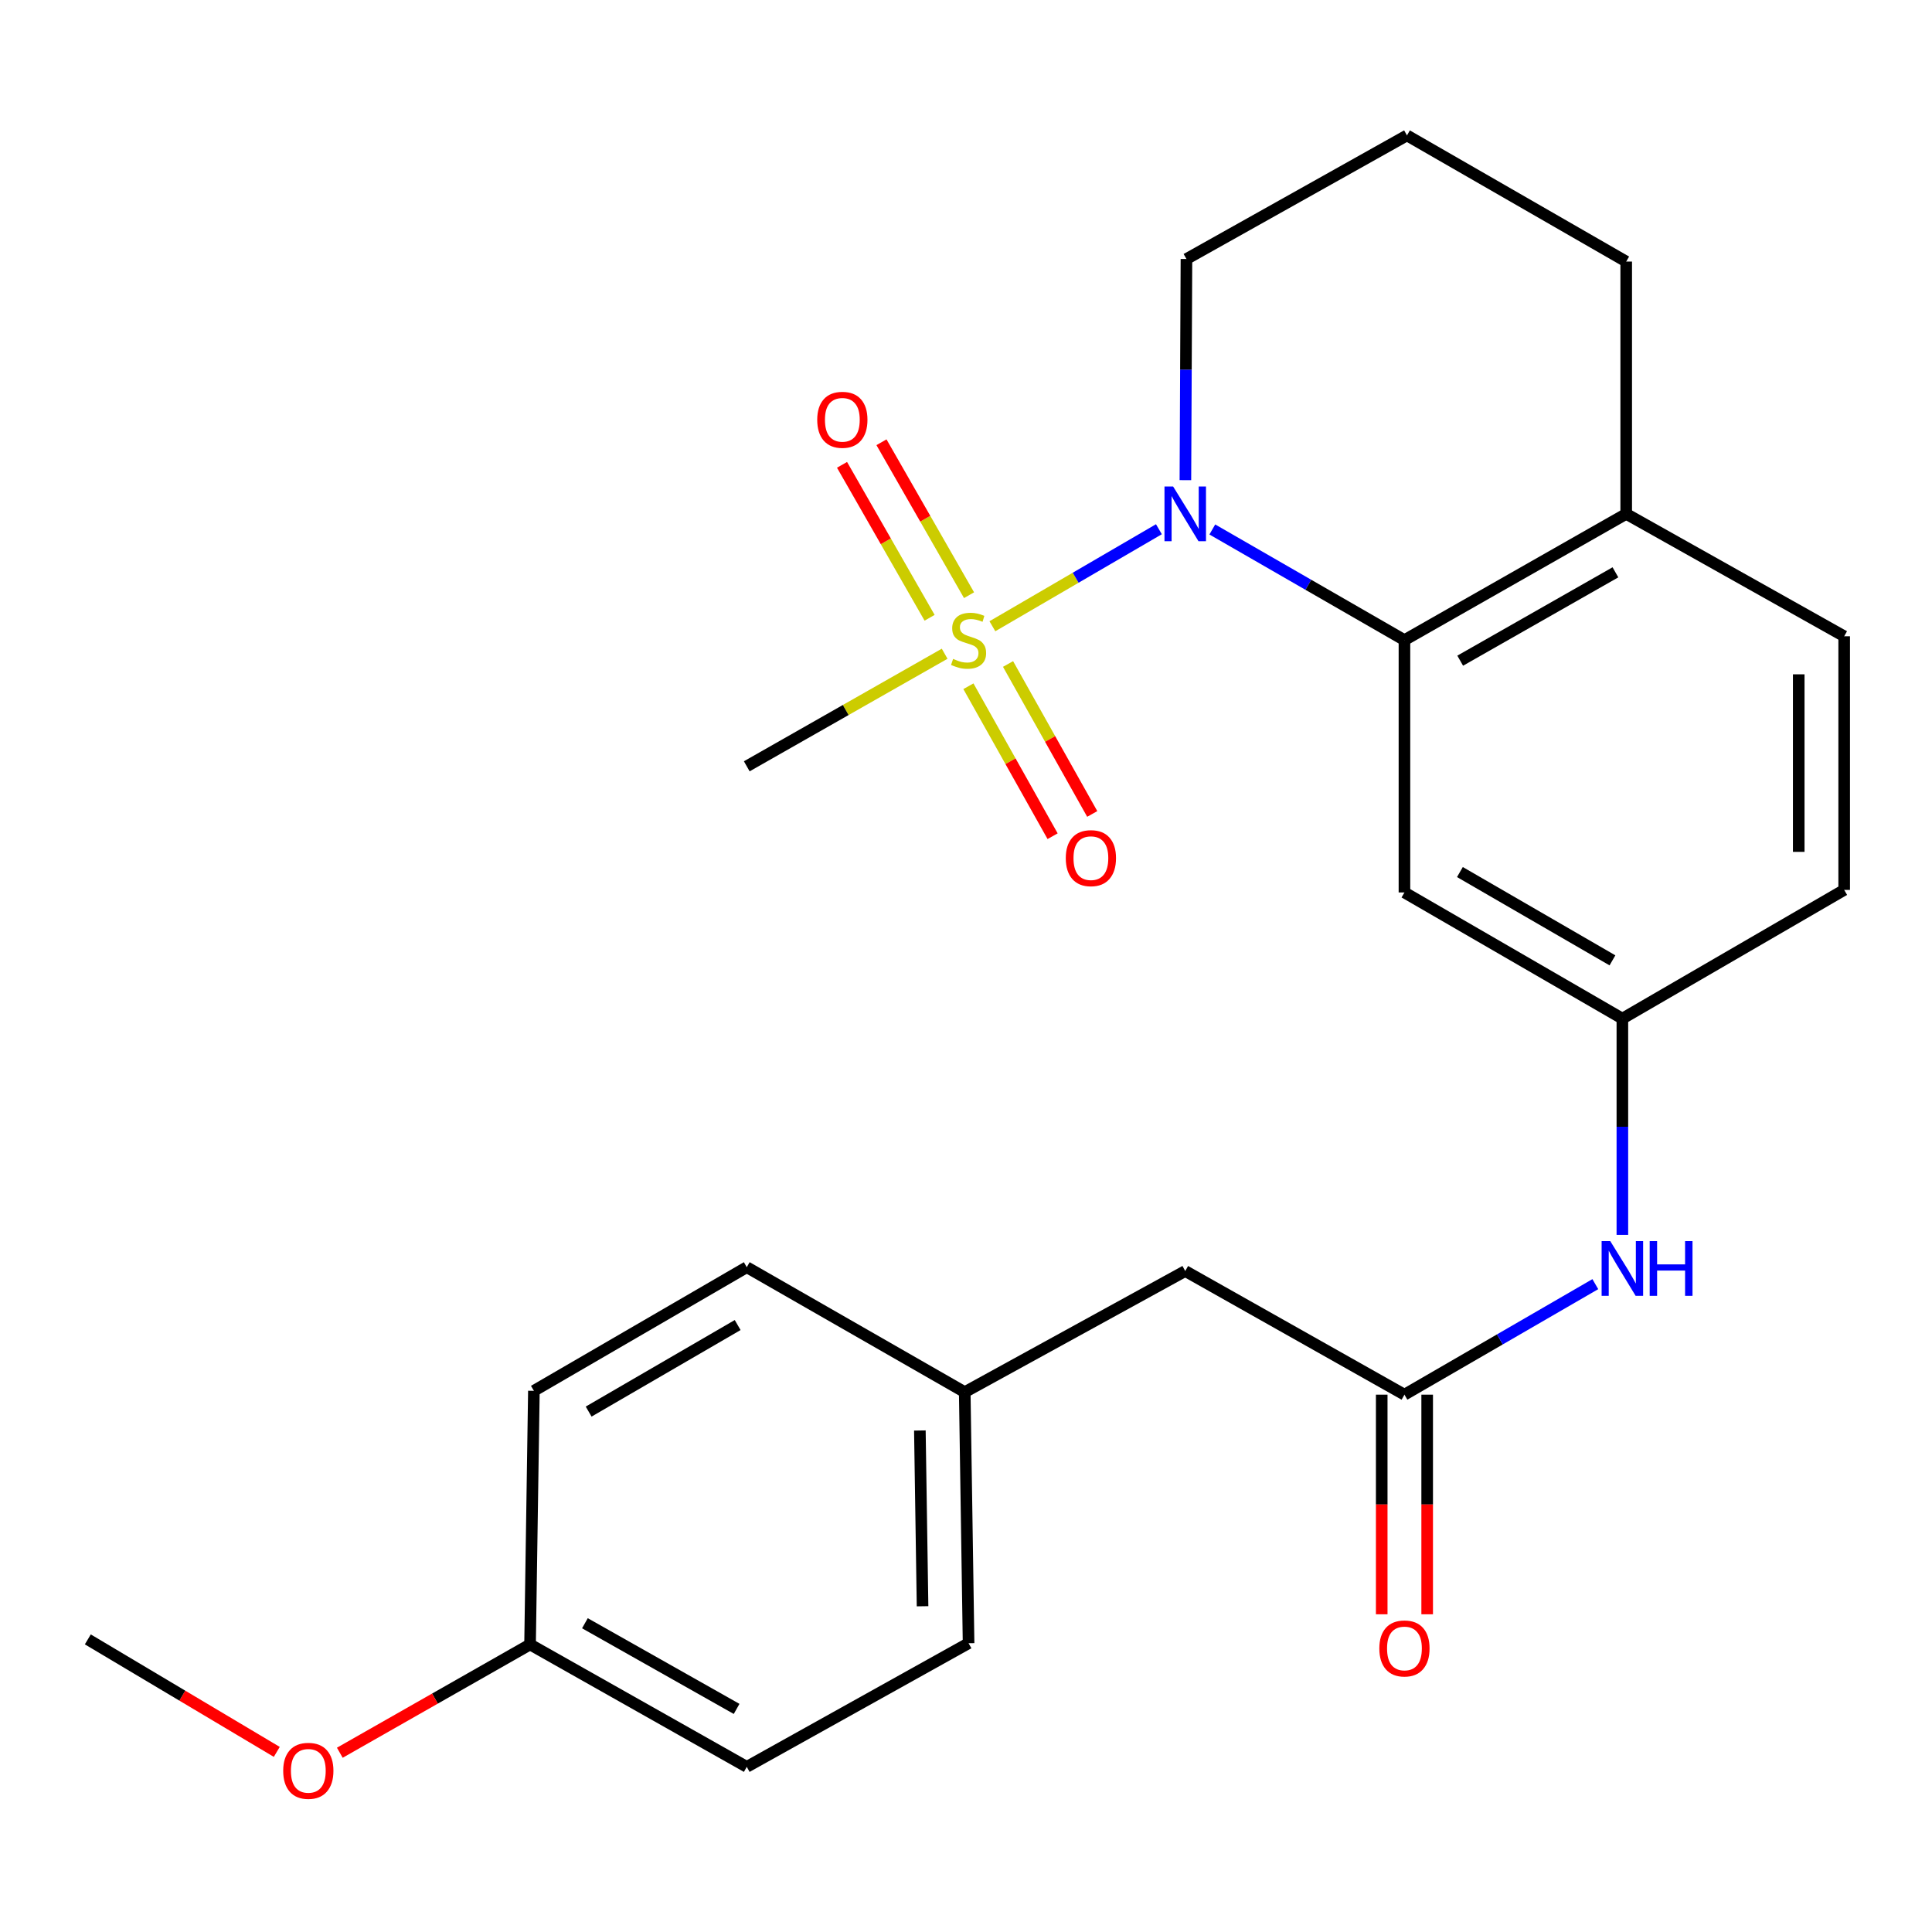 <?xml version='1.0' encoding='iso-8859-1'?>
<svg version='1.1' baseProfile='full'
              xmlns='http://www.w3.org/2000/svg'
                      xmlns:rdkit='http://www.rdkit.org/xml'
                      xmlns:xlink='http://www.w3.org/1999/xlink'
                  xml:space='preserve'
width='1000px' height='1000px' viewBox='0 0 1000 1000'>
<!-- END OF HEADER -->
<rect style='opacity:1.0;fill:#FFFFFF;stroke:none' width='1000' height='1000' x='0' y='0'> </rect>
<path class='bond-0' d='M 513.658,324.143 L 556.753,299.034' style='fill:none;fill-rule:evenodd;stroke:#CCCC00;stroke-width:6px;stroke-linecap:butt;stroke-linejoin:miter;stroke-opacity:1' />
<path class='bond-0' d='M 556.753,299.034 L 599.848,273.926' style='fill:none;fill-rule:evenodd;stroke:#0000FF;stroke-width:6px;stroke-linecap:butt;stroke-linejoin:miter;stroke-opacity:1' />
<path class='bond-4' d='M 501.575,308.072 L 478.912,268.49' style='fill:none;fill-rule:evenodd;stroke:#CCCC00;stroke-width:6px;stroke-linecap:butt;stroke-linejoin:miter;stroke-opacity:1' />
<path class='bond-4' d='M 478.912,268.49 L 456.249,228.908' style='fill:none;fill-rule:evenodd;stroke:#FF0000;stroke-width:6px;stroke-linecap:butt;stroke-linejoin:miter;stroke-opacity:1' />
<path class='bond-4' d='M 481.158,319.761 L 458.495,280.18' style='fill:none;fill-rule:evenodd;stroke:#CCCC00;stroke-width:6px;stroke-linecap:butt;stroke-linejoin:miter;stroke-opacity:1' />
<path class='bond-4' d='M 458.495,280.18 L 435.832,240.598' style='fill:none;fill-rule:evenodd;stroke:#FF0000;stroke-width:6px;stroke-linecap:butt;stroke-linejoin:miter;stroke-opacity:1' />
<path class='bond-5' d='M 501.245,355.196 L 523.035,394.007' style='fill:none;fill-rule:evenodd;stroke:#CCCC00;stroke-width:6px;stroke-linecap:butt;stroke-linejoin:miter;stroke-opacity:1' />
<path class='bond-5' d='M 523.035,394.007 L 544.825,432.819' style='fill:none;fill-rule:evenodd;stroke:#FF0000;stroke-width:6px;stroke-linecap:butt;stroke-linejoin:miter;stroke-opacity:1' />
<path class='bond-5' d='M 521.76,343.678 L 543.55,382.49' style='fill:none;fill-rule:evenodd;stroke:#CCCC00;stroke-width:6px;stroke-linecap:butt;stroke-linejoin:miter;stroke-opacity:1' />
<path class='bond-5' d='M 543.55,382.49 L 565.34,421.302' style='fill:none;fill-rule:evenodd;stroke:#FF0000;stroke-width:6px;stroke-linecap:butt;stroke-linejoin:miter;stroke-opacity:1' />
<path class='bond-12' d='M 488.951,338.368 L 437.737,367.502' style='fill:none;fill-rule:evenodd;stroke:#CCCC00;stroke-width:6px;stroke-linecap:butt;stroke-linejoin:miter;stroke-opacity:1' />
<path class='bond-12' d='M 437.737,367.502 L 386.524,396.636' style='fill:none;fill-rule:evenodd;stroke:#000000;stroke-width:6px;stroke-linecap:butt;stroke-linejoin:miter;stroke-opacity:1' />
<path class='bond-1' d='M 627.49,274.055 L 677.214,302.69' style='fill:none;fill-rule:evenodd;stroke:#0000FF;stroke-width:6px;stroke-linecap:butt;stroke-linejoin:miter;stroke-opacity:1' />
<path class='bond-1' d='M 677.214,302.69 L 726.939,331.324' style='fill:none;fill-rule:evenodd;stroke:#000000;stroke-width:6px;stroke-linecap:butt;stroke-linejoin:miter;stroke-opacity:1' />
<path class='bond-13' d='M 613.559,248.528 L 613.831,191.297' style='fill:none;fill-rule:evenodd;stroke:#0000FF;stroke-width:6px;stroke-linecap:butt;stroke-linejoin:miter;stroke-opacity:1' />
<path class='bond-13' d='M 613.831,191.297 L 614.104,134.067' style='fill:none;fill-rule:evenodd;stroke:#000000;stroke-width:6px;stroke-linecap:butt;stroke-linejoin:miter;stroke-opacity:1' />
<path class='bond-3' d='M 726.939,331.324 L 726.939,461.935' style='fill:none;fill-rule:evenodd;stroke:#000000;stroke-width:6px;stroke-linecap:butt;stroke-linejoin:miter;stroke-opacity:1' />
<path class='bond-7' d='M 726.939,331.324 L 841.723,265.986' style='fill:none;fill-rule:evenodd;stroke:#000000;stroke-width:6px;stroke-linecap:butt;stroke-linejoin:miter;stroke-opacity:1' />
<path class='bond-7' d='M 755.795,341.969 L 836.144,296.232' style='fill:none;fill-rule:evenodd;stroke:#000000;stroke-width:6px;stroke-linecap:butt;stroke-linejoin:miter;stroke-opacity:1' />
<path class='bond-2' d='M 726.939,721.877 L 776.338,693.274' style='fill:none;fill-rule:evenodd;stroke:#000000;stroke-width:6px;stroke-linecap:butt;stroke-linejoin:miter;stroke-opacity:1' />
<path class='bond-2' d='M 776.338,693.274 L 825.738,664.67' style='fill:none;fill-rule:evenodd;stroke:#0000FF;stroke-width:6px;stroke-linecap:butt;stroke-linejoin:miter;stroke-opacity:1' />
<path class='bond-9' d='M 715.176,721.877 L 715.176,778.715' style='fill:none;fill-rule:evenodd;stroke:#000000;stroke-width:6px;stroke-linecap:butt;stroke-linejoin:miter;stroke-opacity:1' />
<path class='bond-9' d='M 715.176,778.715 L 715.176,835.553' style='fill:none;fill-rule:evenodd;stroke:#FF0000;stroke-width:6px;stroke-linecap:butt;stroke-linejoin:miter;stroke-opacity:1' />
<path class='bond-9' d='M 738.703,721.877 L 738.703,778.715' style='fill:none;fill-rule:evenodd;stroke:#000000;stroke-width:6px;stroke-linecap:butt;stroke-linejoin:miter;stroke-opacity:1' />
<path class='bond-9' d='M 738.703,778.715 L 738.703,835.553' style='fill:none;fill-rule:evenodd;stroke:#FF0000;stroke-width:6px;stroke-linecap:butt;stroke-linejoin:miter;stroke-opacity:1' />
<path class='bond-11' d='M 726.939,721.877 L 613.476,657.885' style='fill:none;fill-rule:evenodd;stroke:#000000;stroke-width:6px;stroke-linecap:butt;stroke-linejoin:miter;stroke-opacity:1' />
<path class='bond-8' d='M 726.939,461.935 L 839.736,527.234' style='fill:none;fill-rule:evenodd;stroke:#000000;stroke-width:6px;stroke-linecap:butt;stroke-linejoin:miter;stroke-opacity:1' />
<path class='bond-8' d='M 755.646,451.369 L 834.604,497.079' style='fill:none;fill-rule:evenodd;stroke:#000000;stroke-width:6px;stroke-linecap:butt;stroke-linejoin:miter;stroke-opacity:1' />
<path class='bond-6' d='M 839.736,639.172 L 839.736,583.203' style='fill:none;fill-rule:evenodd;stroke:#0000FF;stroke-width:6px;stroke-linecap:butt;stroke-linejoin:miter;stroke-opacity:1' />
<path class='bond-6' d='M 839.736,583.203 L 839.736,527.234' style='fill:none;fill-rule:evenodd;stroke:#000000;stroke-width:6px;stroke-linecap:butt;stroke-linejoin:miter;stroke-opacity:1' />
<path class='bond-10' d='M 841.723,265.986 L 954.545,329.337' style='fill:none;fill-rule:evenodd;stroke:#000000;stroke-width:6px;stroke-linecap:butt;stroke-linejoin:miter;stroke-opacity:1' />
<path class='bond-25' d='M 841.723,265.986 L 841.723,135.387' style='fill:none;fill-rule:evenodd;stroke:#000000;stroke-width:6px;stroke-linecap:butt;stroke-linejoin:miter;stroke-opacity:1' />
<path class='bond-26' d='M 839.736,527.234 L 954.545,460.615' style='fill:none;fill-rule:evenodd;stroke:#000000;stroke-width:6px;stroke-linecap:butt;stroke-linejoin:miter;stroke-opacity:1' />
<path class='bond-15' d='M 954.545,329.337 L 954.545,460.615' style='fill:none;fill-rule:evenodd;stroke:#000000;stroke-width:6px;stroke-linecap:butt;stroke-linejoin:miter;stroke-opacity:1' />
<path class='bond-15' d='M 931.019,349.029 L 931.019,440.923' style='fill:none;fill-rule:evenodd;stroke:#000000;stroke-width:6px;stroke-linecap:butt;stroke-linejoin:miter;stroke-opacity:1' />
<path class='bond-14' d='M 613.476,657.885 L 499.346,720.57' style='fill:none;fill-rule:evenodd;stroke:#000000;stroke-width:6px;stroke-linecap:butt;stroke-linejoin:miter;stroke-opacity:1' />
<path class='bond-22' d='M 614.104,134.067 L 728.246,70.088' style='fill:none;fill-rule:evenodd;stroke:#000000;stroke-width:6px;stroke-linecap:butt;stroke-linejoin:miter;stroke-opacity:1' />
<path class='bond-17' d='M 499.346,720.57 L 386.524,655.898' style='fill:none;fill-rule:evenodd;stroke:#000000;stroke-width:6px;stroke-linecap:butt;stroke-linejoin:miter;stroke-opacity:1' />
<path class='bond-18' d='M 499.346,720.57 L 501.333,850.528' style='fill:none;fill-rule:evenodd;stroke:#000000;stroke-width:6px;stroke-linecap:butt;stroke-linejoin:miter;stroke-opacity:1' />
<path class='bond-18' d='M 476.121,740.423 L 477.511,831.394' style='fill:none;fill-rule:evenodd;stroke:#000000;stroke-width:6px;stroke-linecap:butt;stroke-linejoin:miter;stroke-opacity:1' />
<path class='bond-16' d='M 274.355,851.169 L 386.524,914.52' style='fill:none;fill-rule:evenodd;stroke:#000000;stroke-width:6px;stroke-linecap:butt;stroke-linejoin:miter;stroke-opacity:1' />
<path class='bond-16' d='M 302.75,840.186 L 381.268,884.532' style='fill:none;fill-rule:evenodd;stroke:#000000;stroke-width:6px;stroke-linecap:butt;stroke-linejoin:miter;stroke-opacity:1' />
<path class='bond-21' d='M 274.355,851.169 L 225.12,879.192' style='fill:none;fill-rule:evenodd;stroke:#000000;stroke-width:6px;stroke-linecap:butt;stroke-linejoin:miter;stroke-opacity:1' />
<path class='bond-21' d='M 225.12,879.192 L 175.886,907.215' style='fill:none;fill-rule:evenodd;stroke:#FF0000;stroke-width:6px;stroke-linecap:butt;stroke-linejoin:miter;stroke-opacity:1' />
<path class='bond-27' d='M 274.355,851.169 L 276.341,719.891' style='fill:none;fill-rule:evenodd;stroke:#000000;stroke-width:6px;stroke-linecap:butt;stroke-linejoin:miter;stroke-opacity:1' />
<path class='bond-20' d='M 386.524,655.898 L 276.341,719.891' style='fill:none;fill-rule:evenodd;stroke:#000000;stroke-width:6px;stroke-linecap:butt;stroke-linejoin:miter;stroke-opacity:1' />
<path class='bond-20' d='M 381.812,685.841 L 304.684,730.636' style='fill:none;fill-rule:evenodd;stroke:#000000;stroke-width:6px;stroke-linecap:butt;stroke-linejoin:miter;stroke-opacity:1' />
<path class='bond-19' d='M 501.333,850.528 L 386.524,914.52' style='fill:none;fill-rule:evenodd;stroke:#000000;stroke-width:6px;stroke-linecap:butt;stroke-linejoin:miter;stroke-opacity:1' />
<path class='bond-24' d='M 143.264,906.777 L 94.359,877.659' style='fill:none;fill-rule:evenodd;stroke:#FF0000;stroke-width:6px;stroke-linecap:butt;stroke-linejoin:miter;stroke-opacity:1' />
<path class='bond-24' d='M 94.359,877.659 L 45.455,848.541' style='fill:none;fill-rule:evenodd;stroke:#000000;stroke-width:6px;stroke-linecap:butt;stroke-linejoin:miter;stroke-opacity:1' />
<path class='bond-23' d='M 728.246,70.088 L 841.723,135.387' style='fill:none;fill-rule:evenodd;stroke:#000000;stroke-width:6px;stroke-linecap:butt;stroke-linejoin:miter;stroke-opacity:1' />
<path  class='atom-0' d='M 493.333 341.044
Q 493.653 341.164, 494.973 341.724
Q 496.293 342.284, 497.733 342.644
Q 499.213 342.964, 500.653 342.964
Q 503.333 342.964, 504.893 341.684
Q 506.453 340.364, 506.453 338.084
Q 506.453 336.524, 505.653 335.564
Q 504.893 334.604, 503.693 334.084
Q 502.493 333.564, 500.493 332.964
Q 497.973 332.204, 496.453 331.484
Q 494.973 330.764, 493.893 329.244
Q 492.853 327.724, 492.853 325.164
Q 492.853 321.604, 495.253 319.404
Q 497.693 317.204, 502.493 317.204
Q 505.773 317.204, 509.493 318.764
L 508.573 321.844
Q 505.173 320.444, 502.613 320.444
Q 499.853 320.444, 498.333 321.604
Q 496.813 322.724, 496.853 324.684
Q 496.853 326.204, 497.613 327.124
Q 498.413 328.044, 499.533 328.564
Q 500.693 329.084, 502.613 329.684
Q 505.173 330.484, 506.693 331.284
Q 508.213 332.084, 509.293 333.724
Q 510.413 335.324, 510.413 338.084
Q 510.413 342.004, 507.773 344.124
Q 505.173 346.204, 500.813 346.204
Q 498.293 346.204, 496.373 345.644
Q 494.493 345.124, 492.253 344.204
L 493.333 341.044
' fill='#CCCC00'/>
<path  class='atom-1' d='M 607.216 251.826
L 616.496 266.826
Q 617.416 268.306, 618.896 270.986
Q 620.376 273.666, 620.456 273.826
L 620.456 251.826
L 624.216 251.826
L 624.216 280.146
L 620.336 280.146
L 610.376 263.746
Q 609.216 261.826, 607.976 259.626
Q 606.776 257.426, 606.416 256.746
L 606.416 280.146
L 602.736 280.146
L 602.736 251.826
L 607.216 251.826
' fill='#0000FF'/>
<path  class='atom-5' d='M 422.995 217.287
Q 422.995 210.487, 426.355 206.687
Q 429.715 202.887, 435.995 202.887
Q 442.275 202.887, 445.635 206.687
Q 448.995 210.487, 448.995 217.287
Q 448.995 224.167, 445.595 228.087
Q 442.195 231.967, 435.995 231.967
Q 429.755 231.967, 426.355 228.087
Q 422.995 224.207, 422.995 217.287
M 435.995 228.767
Q 440.315 228.767, 442.635 225.887
Q 444.995 222.967, 444.995 217.287
Q 444.995 211.727, 442.635 208.927
Q 440.315 206.087, 435.995 206.087
Q 431.675 206.087, 429.315 208.887
Q 426.995 211.687, 426.995 217.287
Q 426.995 223.007, 429.315 225.887
Q 431.675 228.767, 435.995 228.767
' fill='#FF0000'/>
<path  class='atom-6' d='M 551.646 444.174
Q 551.646 437.374, 555.006 433.574
Q 558.366 429.774, 564.646 429.774
Q 570.926 429.774, 574.286 433.574
Q 577.646 437.374, 577.646 444.174
Q 577.646 451.054, 574.246 454.974
Q 570.846 458.854, 564.646 458.854
Q 558.406 458.854, 555.006 454.974
Q 551.646 451.094, 551.646 444.174
M 564.646 455.654
Q 568.966 455.654, 571.286 452.774
Q 573.646 449.854, 573.646 444.174
Q 573.646 438.614, 571.286 435.814
Q 568.966 432.974, 564.646 432.974
Q 560.326 432.974, 557.966 435.774
Q 555.646 438.574, 555.646 444.174
Q 555.646 449.894, 557.966 452.774
Q 560.326 455.654, 564.646 455.654
' fill='#FF0000'/>
<path  class='atom-7' d='M 833.476 642.405
L 842.756 657.405
Q 843.676 658.885, 845.156 661.565
Q 846.636 664.245, 846.716 664.405
L 846.716 642.405
L 850.476 642.405
L 850.476 670.725
L 846.596 670.725
L 836.636 654.325
Q 835.476 652.405, 834.236 650.205
Q 833.036 648.005, 832.676 647.325
L 832.676 670.725
L 828.996 670.725
L 828.996 642.405
L 833.476 642.405
' fill='#0000FF'/>
<path  class='atom-7' d='M 853.876 642.405
L 857.716 642.405
L 857.716 654.445
L 872.196 654.445
L 872.196 642.405
L 876.036 642.405
L 876.036 670.725
L 872.196 670.725
L 872.196 657.645
L 857.716 657.645
L 857.716 670.725
L 853.876 670.725
L 853.876 642.405
' fill='#0000FF'/>
<path  class='atom-10' d='M 713.939 853.235
Q 713.939 846.435, 717.299 842.635
Q 720.659 838.835, 726.939 838.835
Q 733.219 838.835, 736.579 842.635
Q 739.939 846.435, 739.939 853.235
Q 739.939 860.115, 736.539 864.035
Q 733.139 867.915, 726.939 867.915
Q 720.699 867.915, 717.299 864.035
Q 713.939 860.155, 713.939 853.235
M 726.939 864.715
Q 731.259 864.715, 733.579 861.835
Q 735.939 858.915, 735.939 853.235
Q 735.939 847.675, 733.579 844.875
Q 731.259 842.035, 726.939 842.035
Q 722.619 842.035, 720.259 844.835
Q 717.939 847.635, 717.939 853.235
Q 717.939 858.955, 720.259 861.835
Q 722.619 864.715, 726.939 864.715
' fill='#FF0000'/>
<path  class='atom-22' d='M 146.584 916.574
Q 146.584 909.774, 149.944 905.974
Q 153.304 902.174, 159.584 902.174
Q 165.864 902.174, 169.224 905.974
Q 172.584 909.774, 172.584 916.574
Q 172.584 923.454, 169.184 927.374
Q 165.784 931.254, 159.584 931.254
Q 153.344 931.254, 149.944 927.374
Q 146.584 923.494, 146.584 916.574
M 159.584 928.054
Q 163.904 928.054, 166.224 925.174
Q 168.584 922.254, 168.584 916.574
Q 168.584 911.014, 166.224 908.214
Q 163.904 905.374, 159.584 905.374
Q 155.264 905.374, 152.904 908.174
Q 150.584 910.974, 150.584 916.574
Q 150.584 922.294, 152.904 925.174
Q 155.264 928.054, 159.584 928.054
' fill='#FF0000'/>
</svg>
